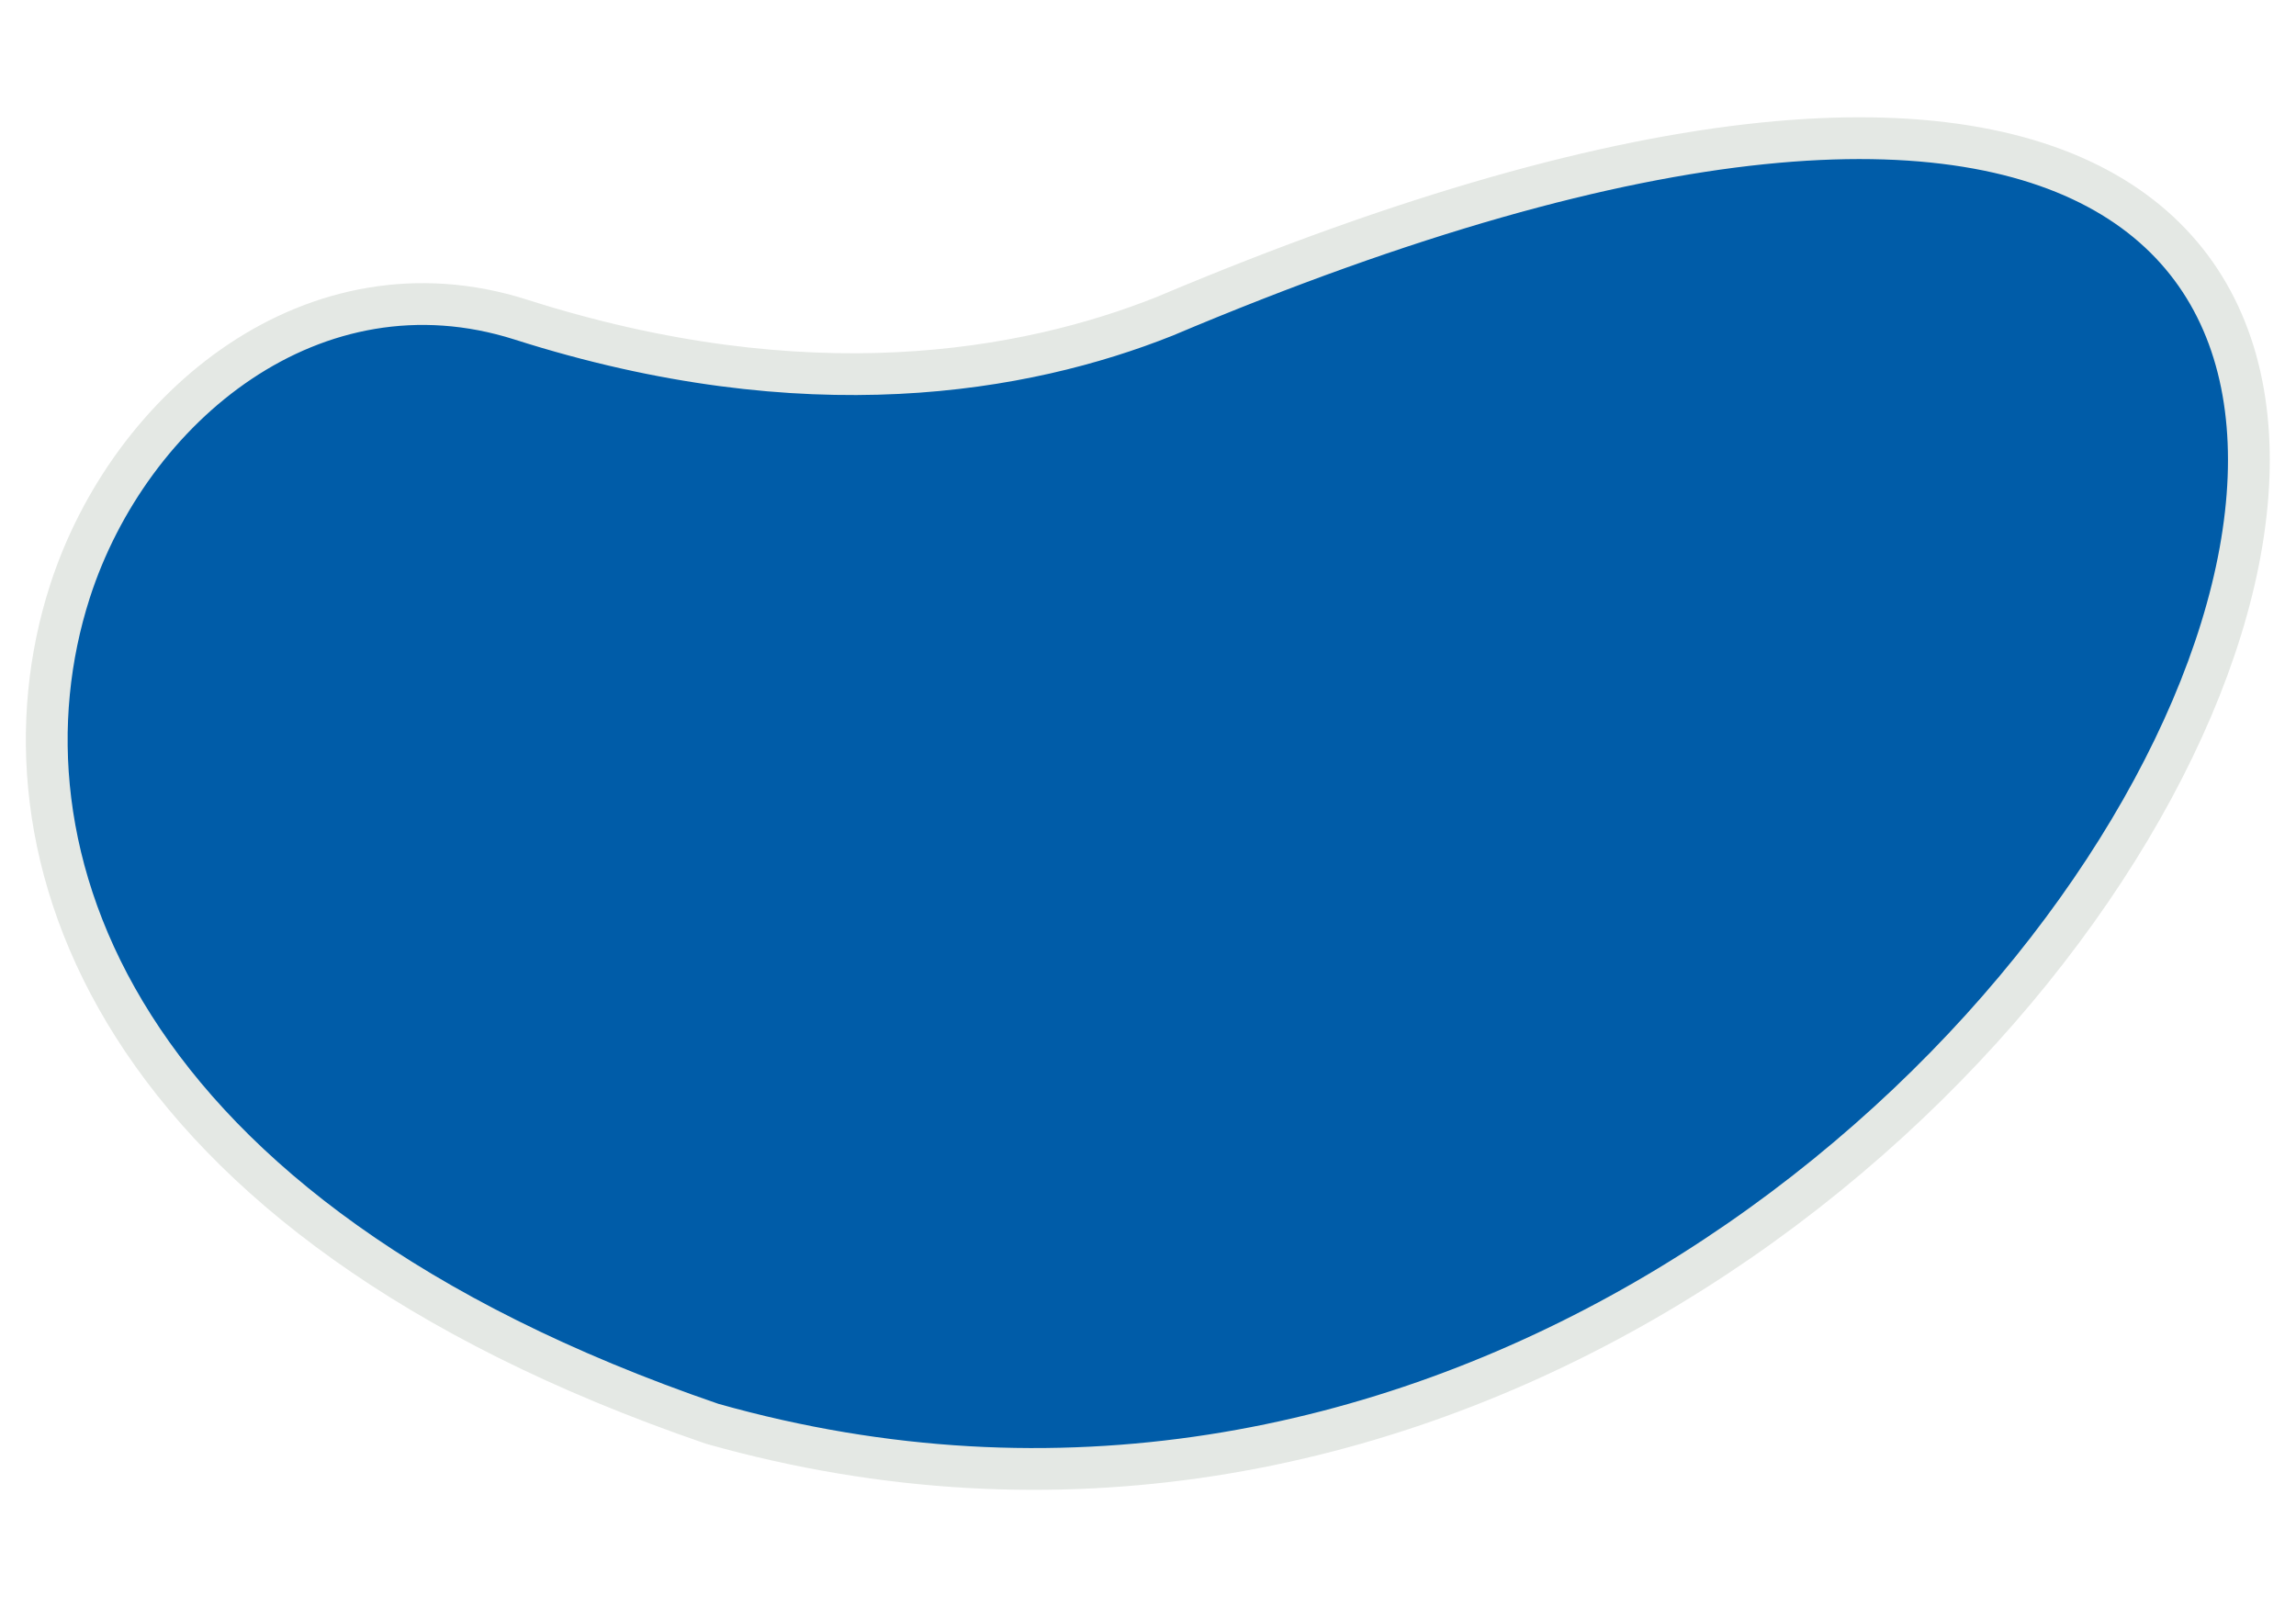<?xml version="1.0" encoding="UTF-8"?> <svg xmlns="http://www.w3.org/2000/svg" id="Layer_1" data-name="Layer 1" viewBox="0 0 50 35"><defs><style> .cls-1 { fill: #005ca8; stroke: #e4e8e4; stroke-linecap: round; stroke-linejoin: round; stroke-width: .91px; } </style></defs><path class="cls-1" d="M11.34,6.96c-4.5-1.43-8.52,1.89-9.82,5.93-1.79,5.58.83,13.61,13.99,18.12,30.31,8.56,52.33-42.07,9.85-24.12-3.04,1.21-7.78,2.06-14.02.07Z"></path></svg> 